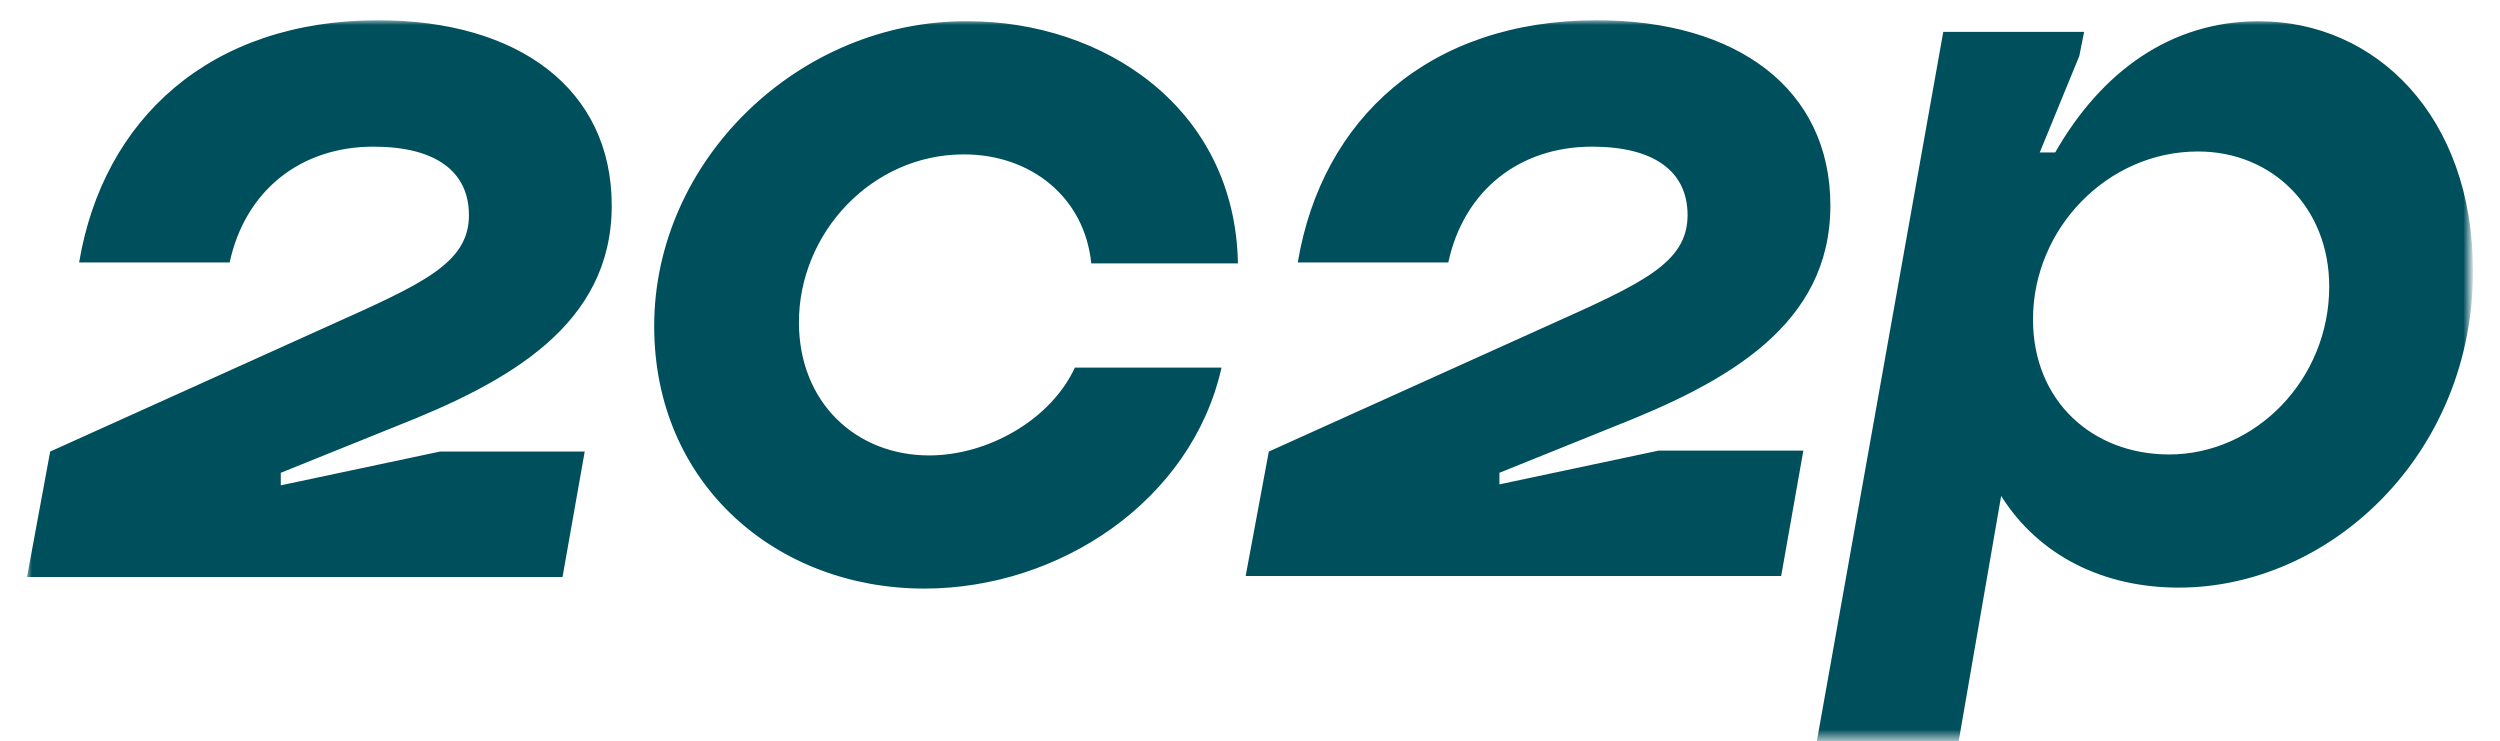 <?xml version="1.0" encoding="utf-8"?>
<!-- Generator: Adobe Illustrator 23.0.5, SVG Export Plug-In . SVG Version: 6.00 Build 0)  -->
<svg version="1.1" id="Layer_1" xmlns="http://www.w3.org/2000/svg" xmlns:xlink="http://www.w3.org/1999/xlink" x="0px" y="0px"
	 viewBox="0 0 259.1 76.8" style="enable-background:new 0 0 259.1 76.8;" xml:space="preserve">
<style type="text/css">
	.st0{filter:url(#Adobe_OpacityMaskFilter);}
	.st1{fill-rule:evenodd;clip-rule:evenodd;fill:#FFFFFF;}
	.st2{mask:url(#mask-2_1_);fill-rule:evenodd;clip-rule:evenodd;fill:#004F5C;}
</style>
<title  data-v-0754d764="">/assets/logo</title>
<g id="homepage">
	<g id="Artboard" transform="translate(-29, -24)">
		<g id="logo" transform="translate(29, 24)">
			<g id="Clip-2">
			</g>
			<defs>
				<filter id="Adobe_OpacityMaskFilter" filterUnits="userSpaceOnUse" x="2.8" y="2.1" width="253.4" height="74.7">
					<feColorMatrix  type="matrix" values="1 0 0 0 0  0 1 0 0 0  0 0 1 0 0  0 0 0 1 0"/>
				</filter>
			</defs>
			<mask maskUnits="userSpaceOnUse" x="2.8" y="2.1" width="253.4" height="74.7" id="mask-2_1_">
				<g class="st0">
					<polygon id="path-1_1_" class="st1" points="2.8,2.1 256.3,2.1 256.3,76.8 2.8,76.8 					"/>
				</g>
			</mask>
			<path id="Fill-1" class="st2" d="M155.4,49l11.9-4.8c11.7-4.6,22.4-10.5,22.4-22.9c0-12.1-9.7-19.2-24.2-19.2
				c-17.4,0-28.5,10.2-31,25.1h15.6c1.6-7.4,7.3-12,14.9-12c6.5,0,9.9,2.6,9.9,7.1c0,5-4.8,7.1-14.6,11.5l-28.8,13l-2.4,12.9h55.5
				l2.3-13h-15l-16.5,3.5V49z M67.8,33.8c0,16.4,12.7,27.2,28,27.2c14,0,27.7-9.1,30.8-22.9h-15.2c-2.5,5.4-9,9.1-15.1,9.1
				c-7.6,0-13.5-5.5-13.5-13.8c0-9.2,7.5-17.4,17.1-17.4c6.9,0,12.5,4.4,13.2,11.3h15.2c-0.3-16.2-14-25.1-28-25.1
				C82.8,2.1,67.8,16.6,67.8,33.8L67.8,33.8z M29.1,49L41,44.2c11.7-4.6,22.4-10.5,22.4-22.9c0-12.1-9.7-19.2-24.2-19.2
				c-17.4,0-28.5,10.2-31,25.1h15.6c1.6-7.4,7.3-12,14.9-12c6.5,0,9.9,2.6,9.9,7.1c0,5-4.8,7.1-14.6,11.5l-28.8,13L2.8,59.8h55.5
				l2.3-13h-15l-16.5,3.5V49z M207.4,51.4c3.9,6.2,10.6,9.5,18.4,9.5c15.7,0,30.5-13.8,30.5-32.8c0-16.1-10.1-25.9-22.2-25.9
				c-9.1,0-16.3,5.2-21.1,13.6h-1.6l4.1-10l0.5-2.5h-14.6l-13.1,73.5H203L207.4,51.4z M210.7,33.1c0-9.4,7.7-17.4,17.1-17.4
				c7.7,0,13.6,5.8,13.6,14c0,9.6-7.6,17.4-16.6,17.4C216.9,47.1,210.7,41.6,210.7,33.1L210.7,33.1z"/>
		</g>
	</g>
</g>
</svg>
